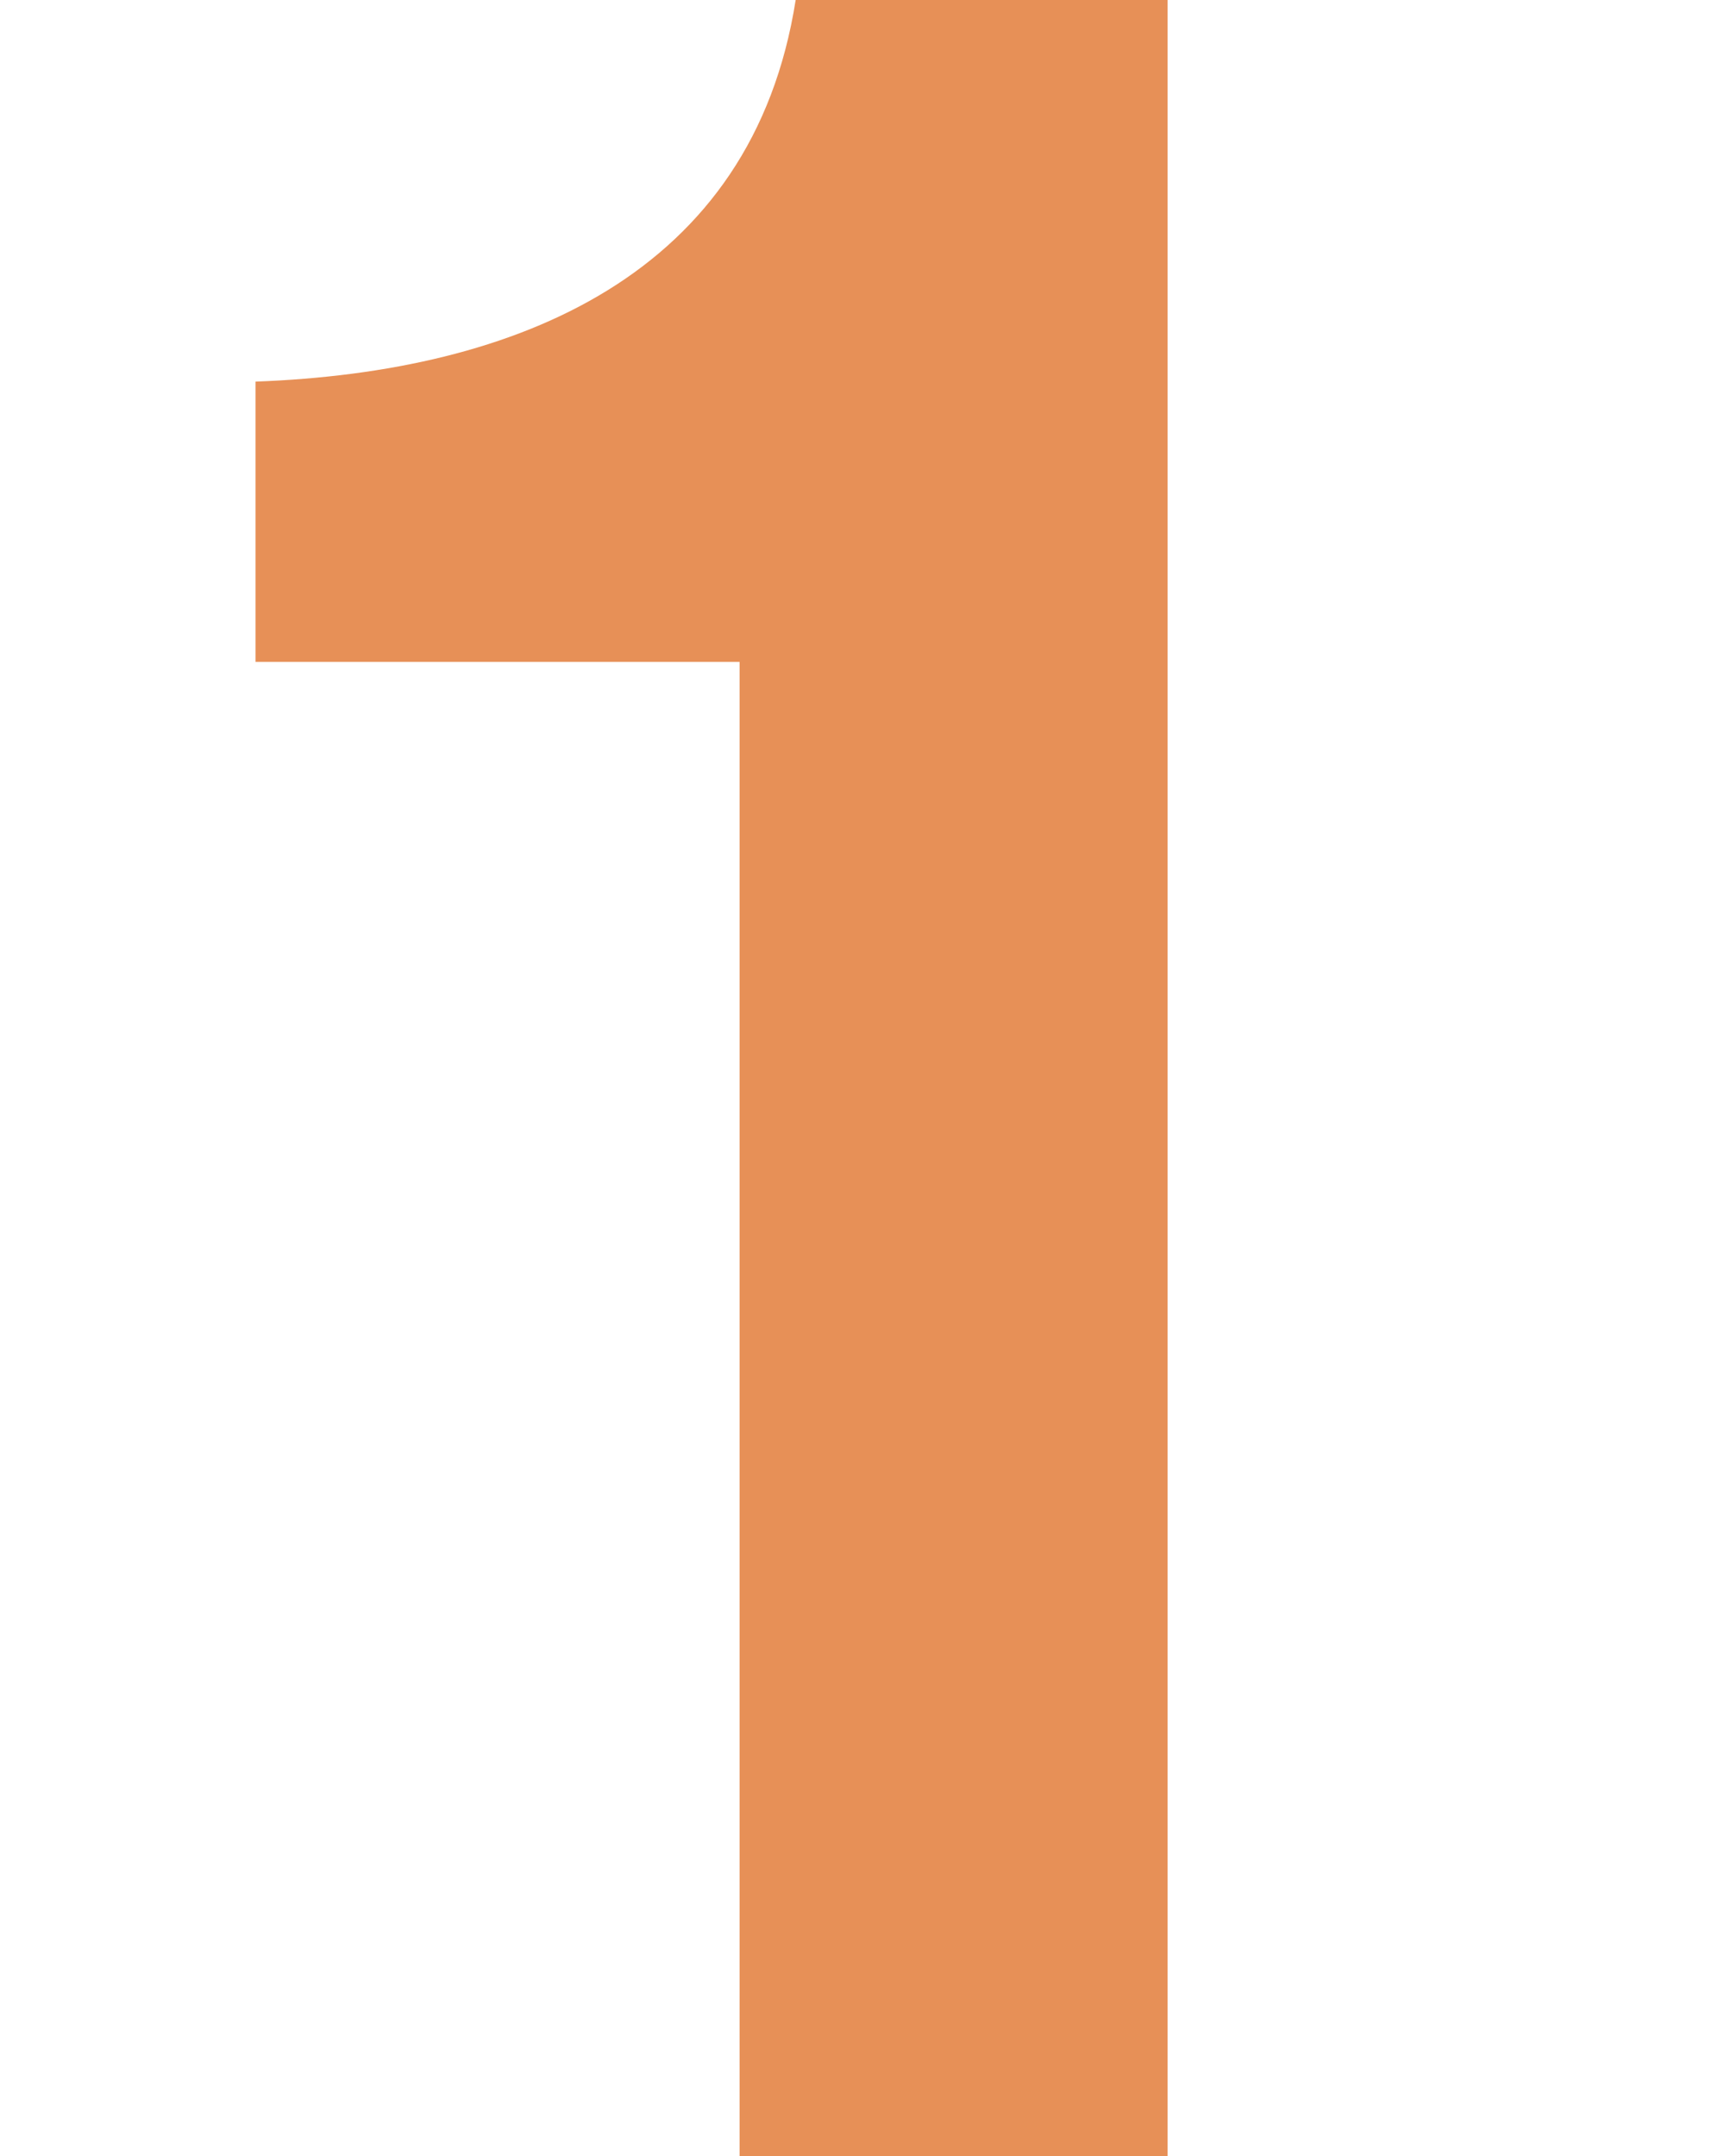 <?xml version="1.0" encoding="utf-8"?>
<!-- Generator: Adobe Illustrator 28.3.0, SVG Export Plug-In . SVG Version: 6.00 Build 0)  -->
<svg version="1.1" id="Layer_1" xmlns="http://www.w3.org/2000/svg" xmlns:xlink="http://www.w3.org/1999/xlink" x="0px" y="0px"
	 viewBox="0 0 160 200" style="enable-background:new 0 0 160 200;" xml:space="preserve">
<style type="text/css">
	.st0{fill:#E79057;}
</style>
<g>
	<path class="st0" d="M68.6,61.4H23.7v-26C48,34.5,69.8,25.5,73.8,0h34.5v200H68.6V61.4z"/>
</g>
</svg>
